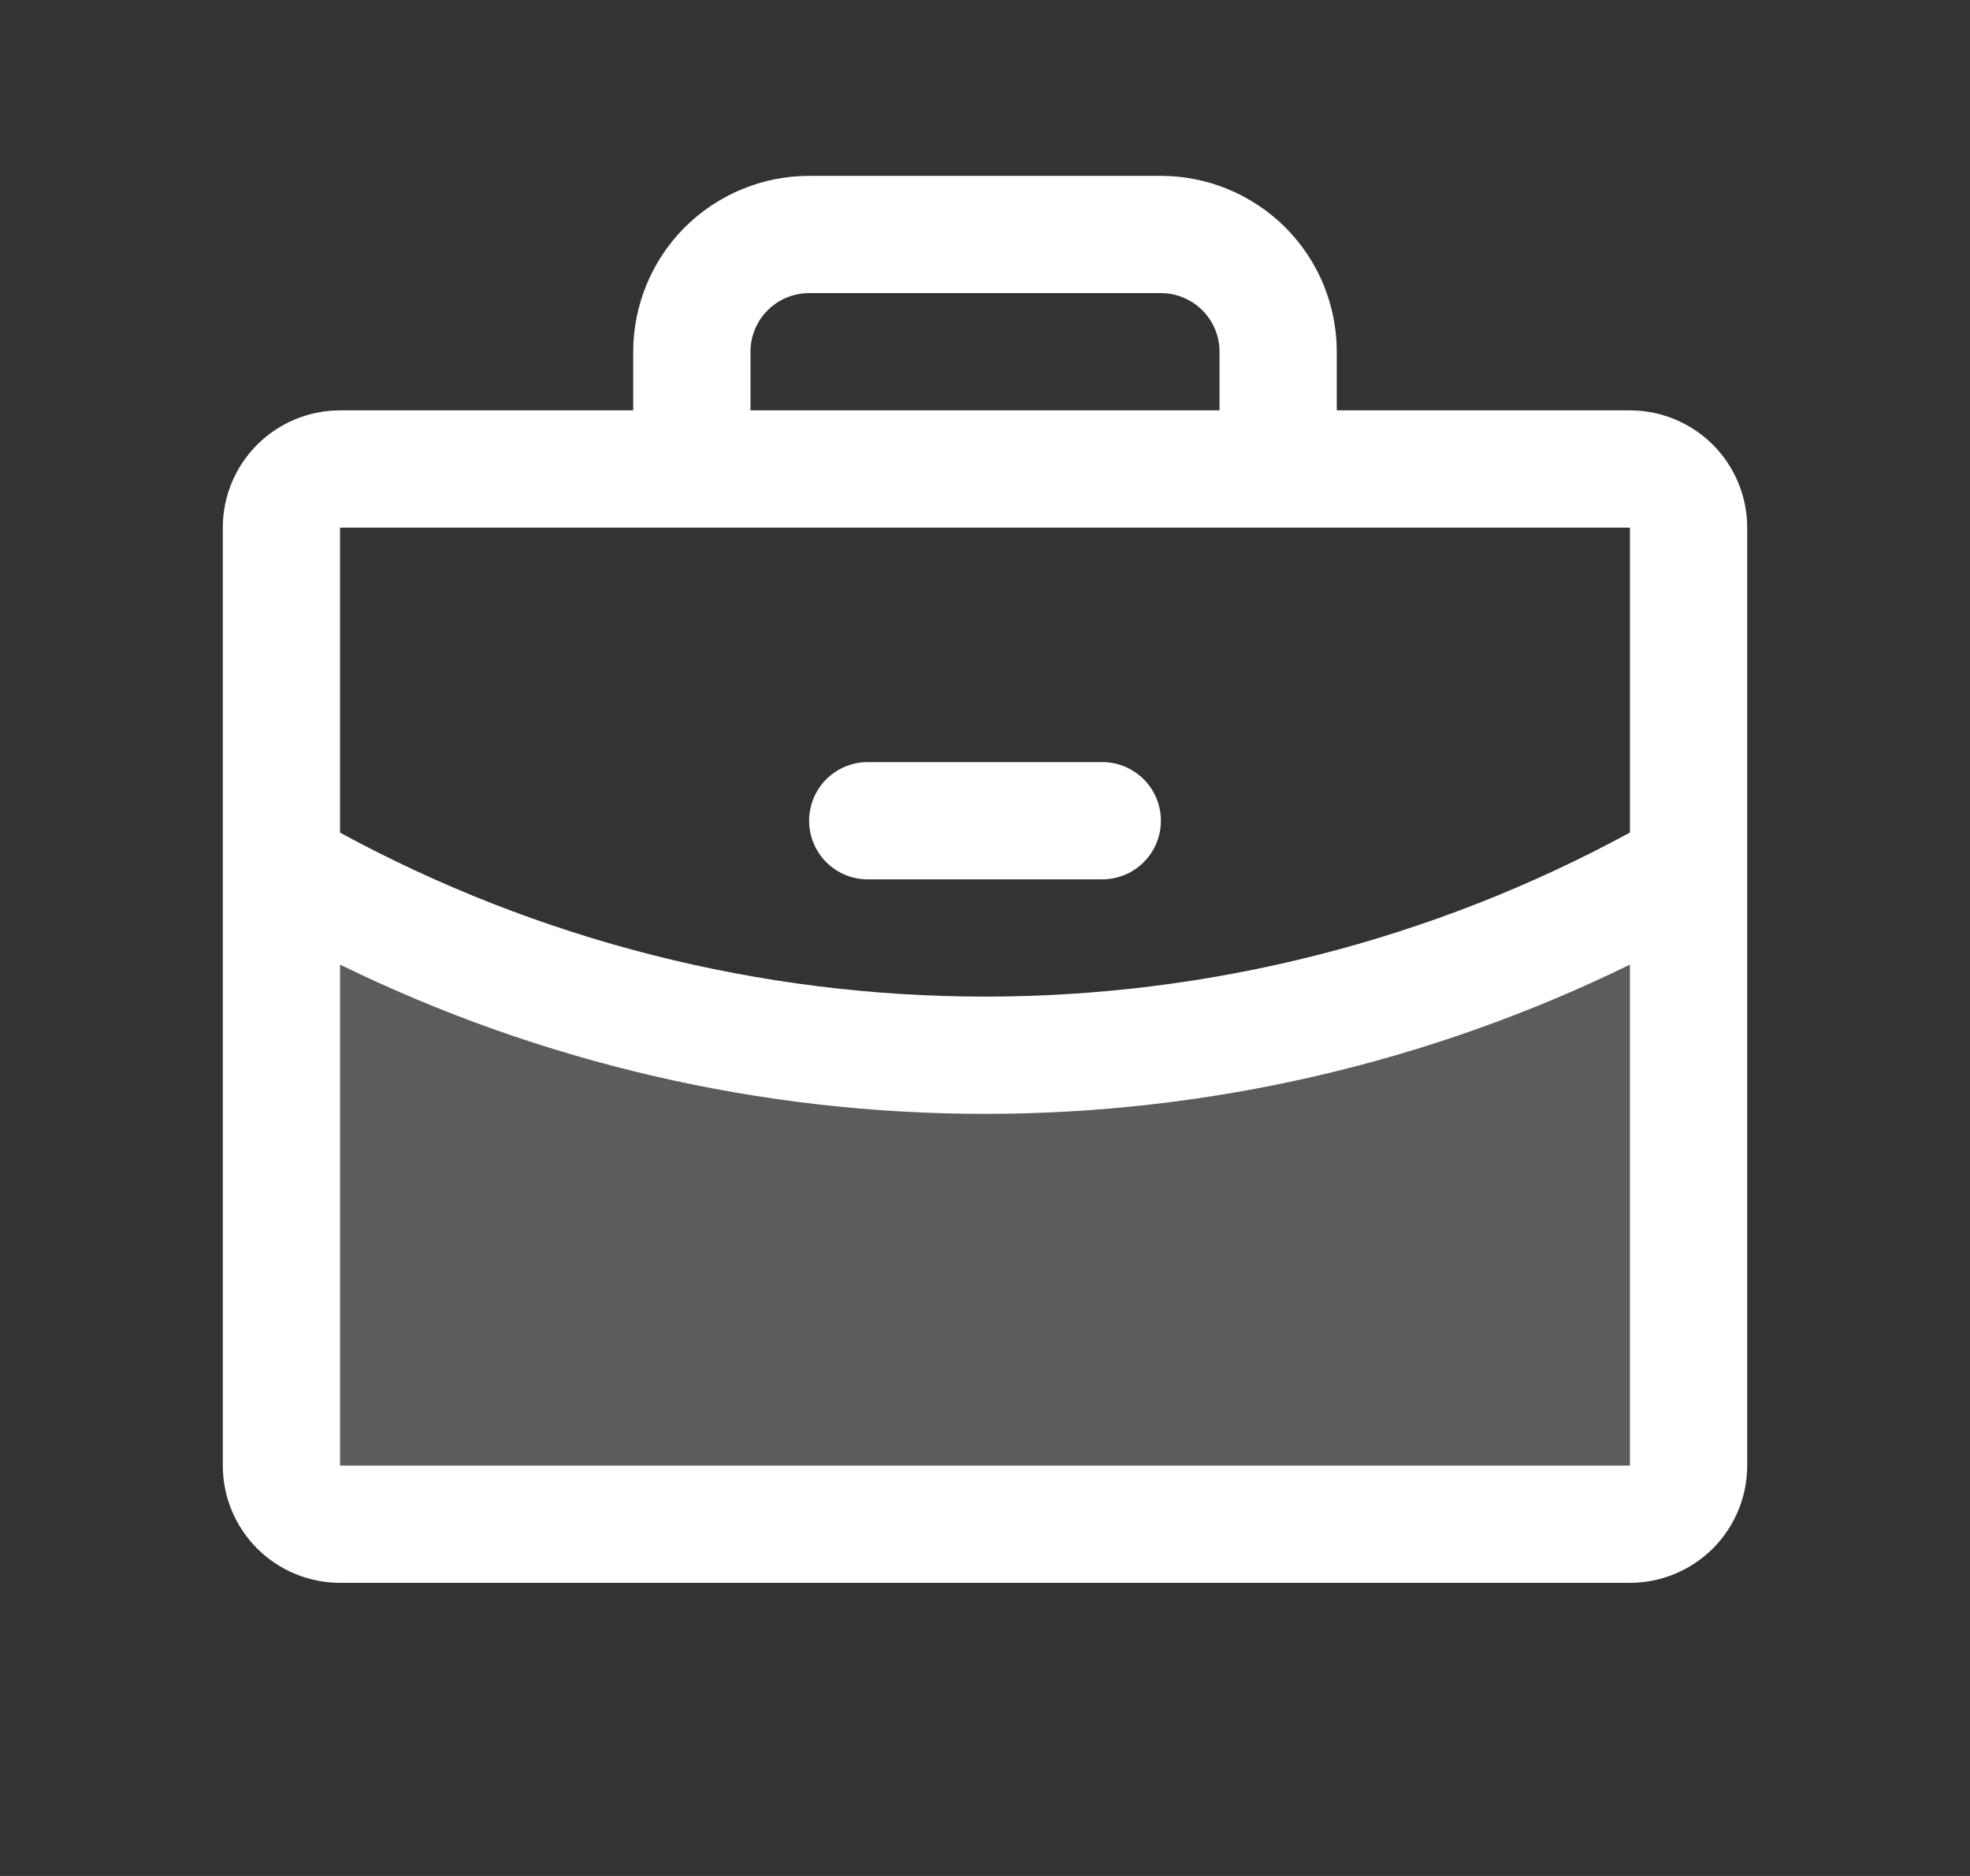 <svg width="21" height="20" viewBox="0 0 21 20" fill="none" xmlns="http://www.w3.org/2000/svg">
<rect x="0" y="0" width="21" height="20" fill="#333333" stroke="none"/>
<path opacity="0.2" d="M18 9.243V15.625C18 15.791 17.934 15.95 17.817 16.067C17.7 16.184 17.541 16.25 17.375 16.25H3.625C3.459 16.25 3.3 16.184 3.183 16.067C3.066 15.95 3 15.791 3 15.625V9.243C5.279 10.562 7.867 11.254 10.5 11.25C13.133 11.254 15.721 10.562 18 9.243Z" fill="white"/>
<path d="M8.625 8.75C8.625 8.584 8.691 8.425 8.808 8.308C8.925 8.191 9.084 8.125 9.25 8.125H11.75C11.916 8.125 12.075 8.191 12.192 8.308C12.309 8.425 12.375 8.584 12.375 8.75C12.375 8.916 12.309 9.075 12.192 9.192C12.075 9.309 11.916 9.375 11.75 9.375H9.25C9.084 9.375 8.925 9.309 8.808 9.192C8.691 9.075 8.625 8.916 8.625 8.75ZM18.625 5.625V15.625C18.625 15.957 18.493 16.274 18.259 16.509C18.024 16.743 17.706 16.875 17.375 16.875H3.625C3.293 16.875 2.976 16.743 2.741 16.509C2.507 16.274 2.375 15.957 2.375 15.625V5.625C2.375 5.293 2.507 4.976 2.741 4.741C2.976 4.507 3.293 4.375 3.625 4.375H6.75V3.75C6.75 3.253 6.948 2.776 7.299 2.424C7.651 2.073 8.128 1.875 8.625 1.875H12.375C12.872 1.875 13.349 2.073 13.701 2.424C14.053 2.776 14.25 3.253 14.25 3.75V4.375H17.375C17.706 4.375 18.024 4.507 18.259 4.741C18.493 4.976 18.625 5.293 18.625 5.625ZM8 4.375H13V3.75C13 3.584 12.934 3.425 12.817 3.308C12.7 3.191 12.541 3.125 12.375 3.125H8.625C8.459 3.125 8.3 3.191 8.183 3.308C8.066 3.425 8 3.584 8 3.75V4.375ZM3.625 5.625V8.877C5.735 10.024 8.098 10.625 10.5 10.625C12.902 10.625 15.265 10.024 17.375 8.876V5.625H3.625ZM17.375 15.625V10.284C15.234 11.331 12.883 11.875 10.5 11.875C8.117 11.876 5.766 11.331 3.625 10.284V15.625H17.375Z" fill="white"/>
</svg>
